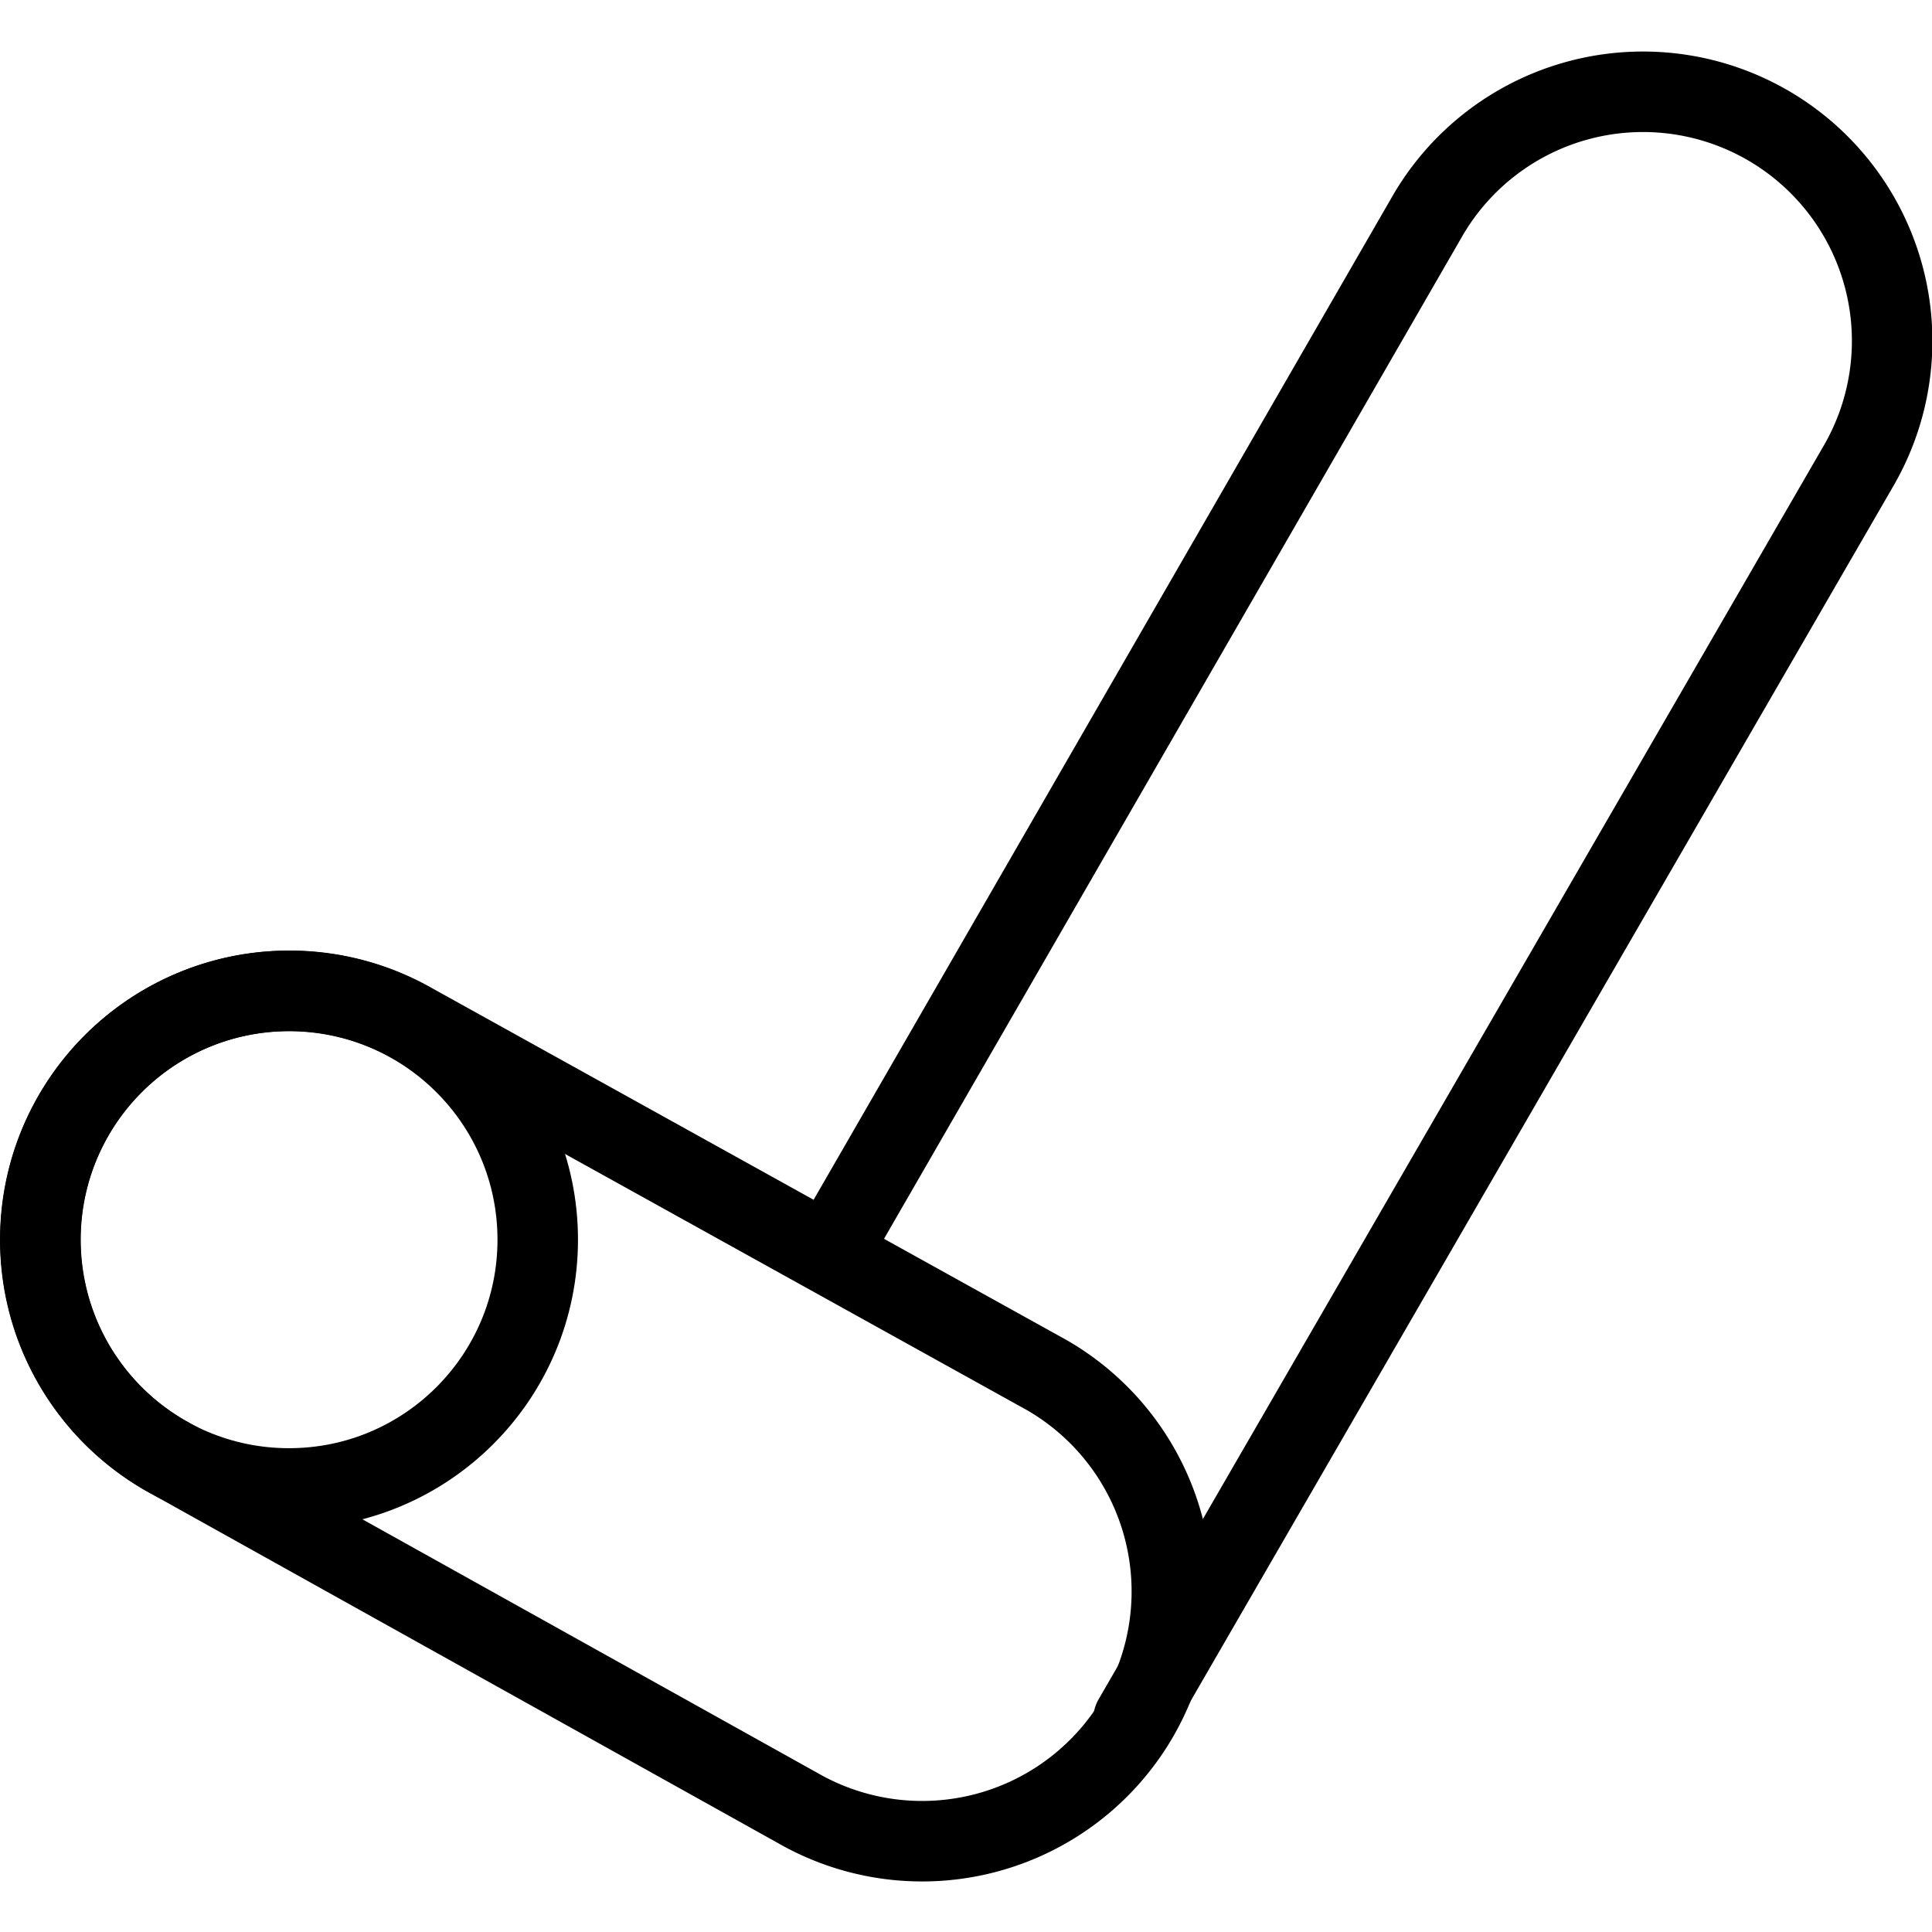 <svg xmlns="http://www.w3.org/2000/svg" viewBox="0 0 24 24" stroke="black"><path d="m10.3 15.57 7.44-12.9a3.09 3.09 0 1 1 5.34 3.13l-9 15.56" fill="none" stroke-linecap="round" stroke-linejoin="round"/><path d="M9.91 22.46A3.09 3.09 0 1 0 13 17.08l-7.88-4.37a3.09 3.09 0 0 0-3.05 5.38Z" fill="none" stroke-linecap="round" stroke-linejoin="round"/><circle cx="3.59" cy="15.4" r="3.09" fill="none" stroke-linecap="round" stroke-linejoin="round"/></svg>